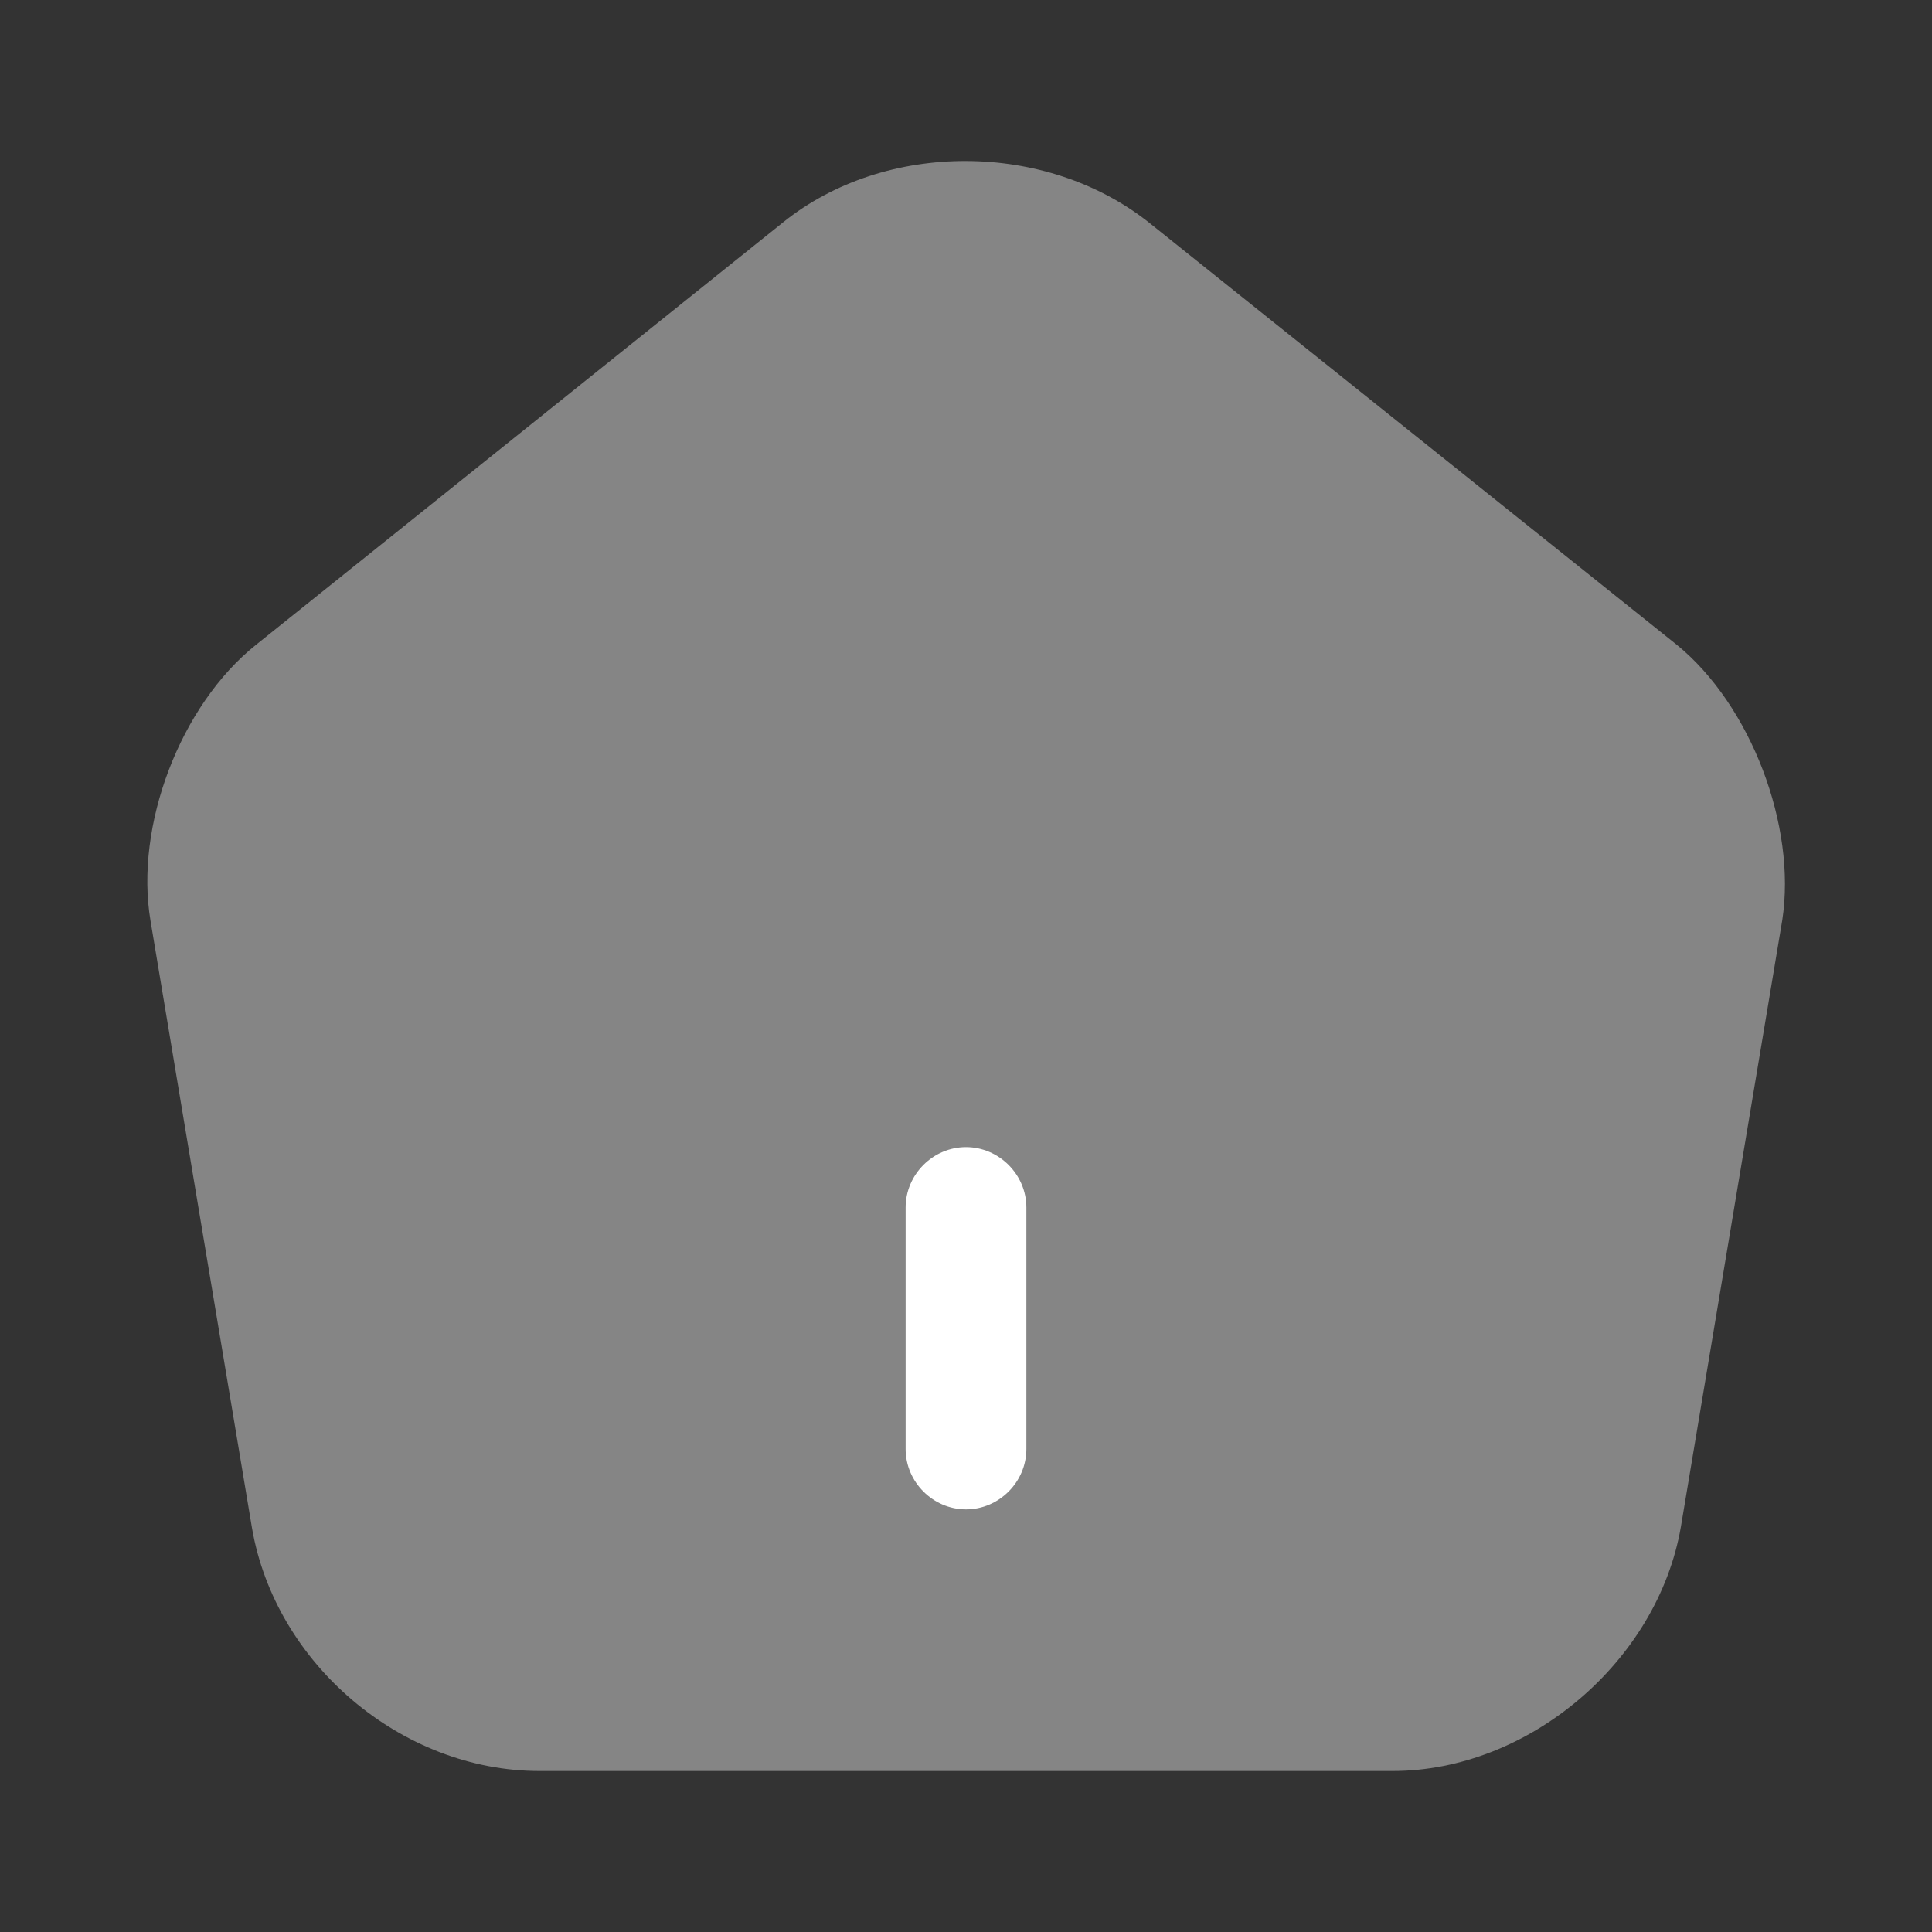 <svg width="24" height="24" viewBox="0 0 24 24" fill="#fff" xmlns="http://www.w3.org/2000/svg">
<rect x="0" y="0" width="24" height="24" fill="#333333" stroke="none"/>
<g clip-path="url(#clip0_4418_4931)">
<path opacity="0.4" d="M20.83 8.01L14.28 2.77C13 1.75 11 1.74 9.73 2.76L3.18 8.01C2.24 8.76 1.67 10.26 1.87 11.44L3.13 18.98C3.42 20.67 4.99 22 6.7 22H17.3C18.99 22 20.59 20.64 20.88 18.97L22.14 11.43C22.32 10.26 21.75 8.76 20.83 8.01Z"/>
<path d="M12 18.75C11.59 18.75 11.25 18.41 11.25 18V15C11.25 14.59 11.59 14.25 12 14.25C12.41 14.25 12.75 14.59 12.75 15V18C12.75 18.41 12.41 18.75 12 18.75Z"/>
</g>
<defs>
<clipPath id="clip0_4418_4931">
<rect width="24" height="24" fill="white"/>
</clipPath>
</defs>
</svg>